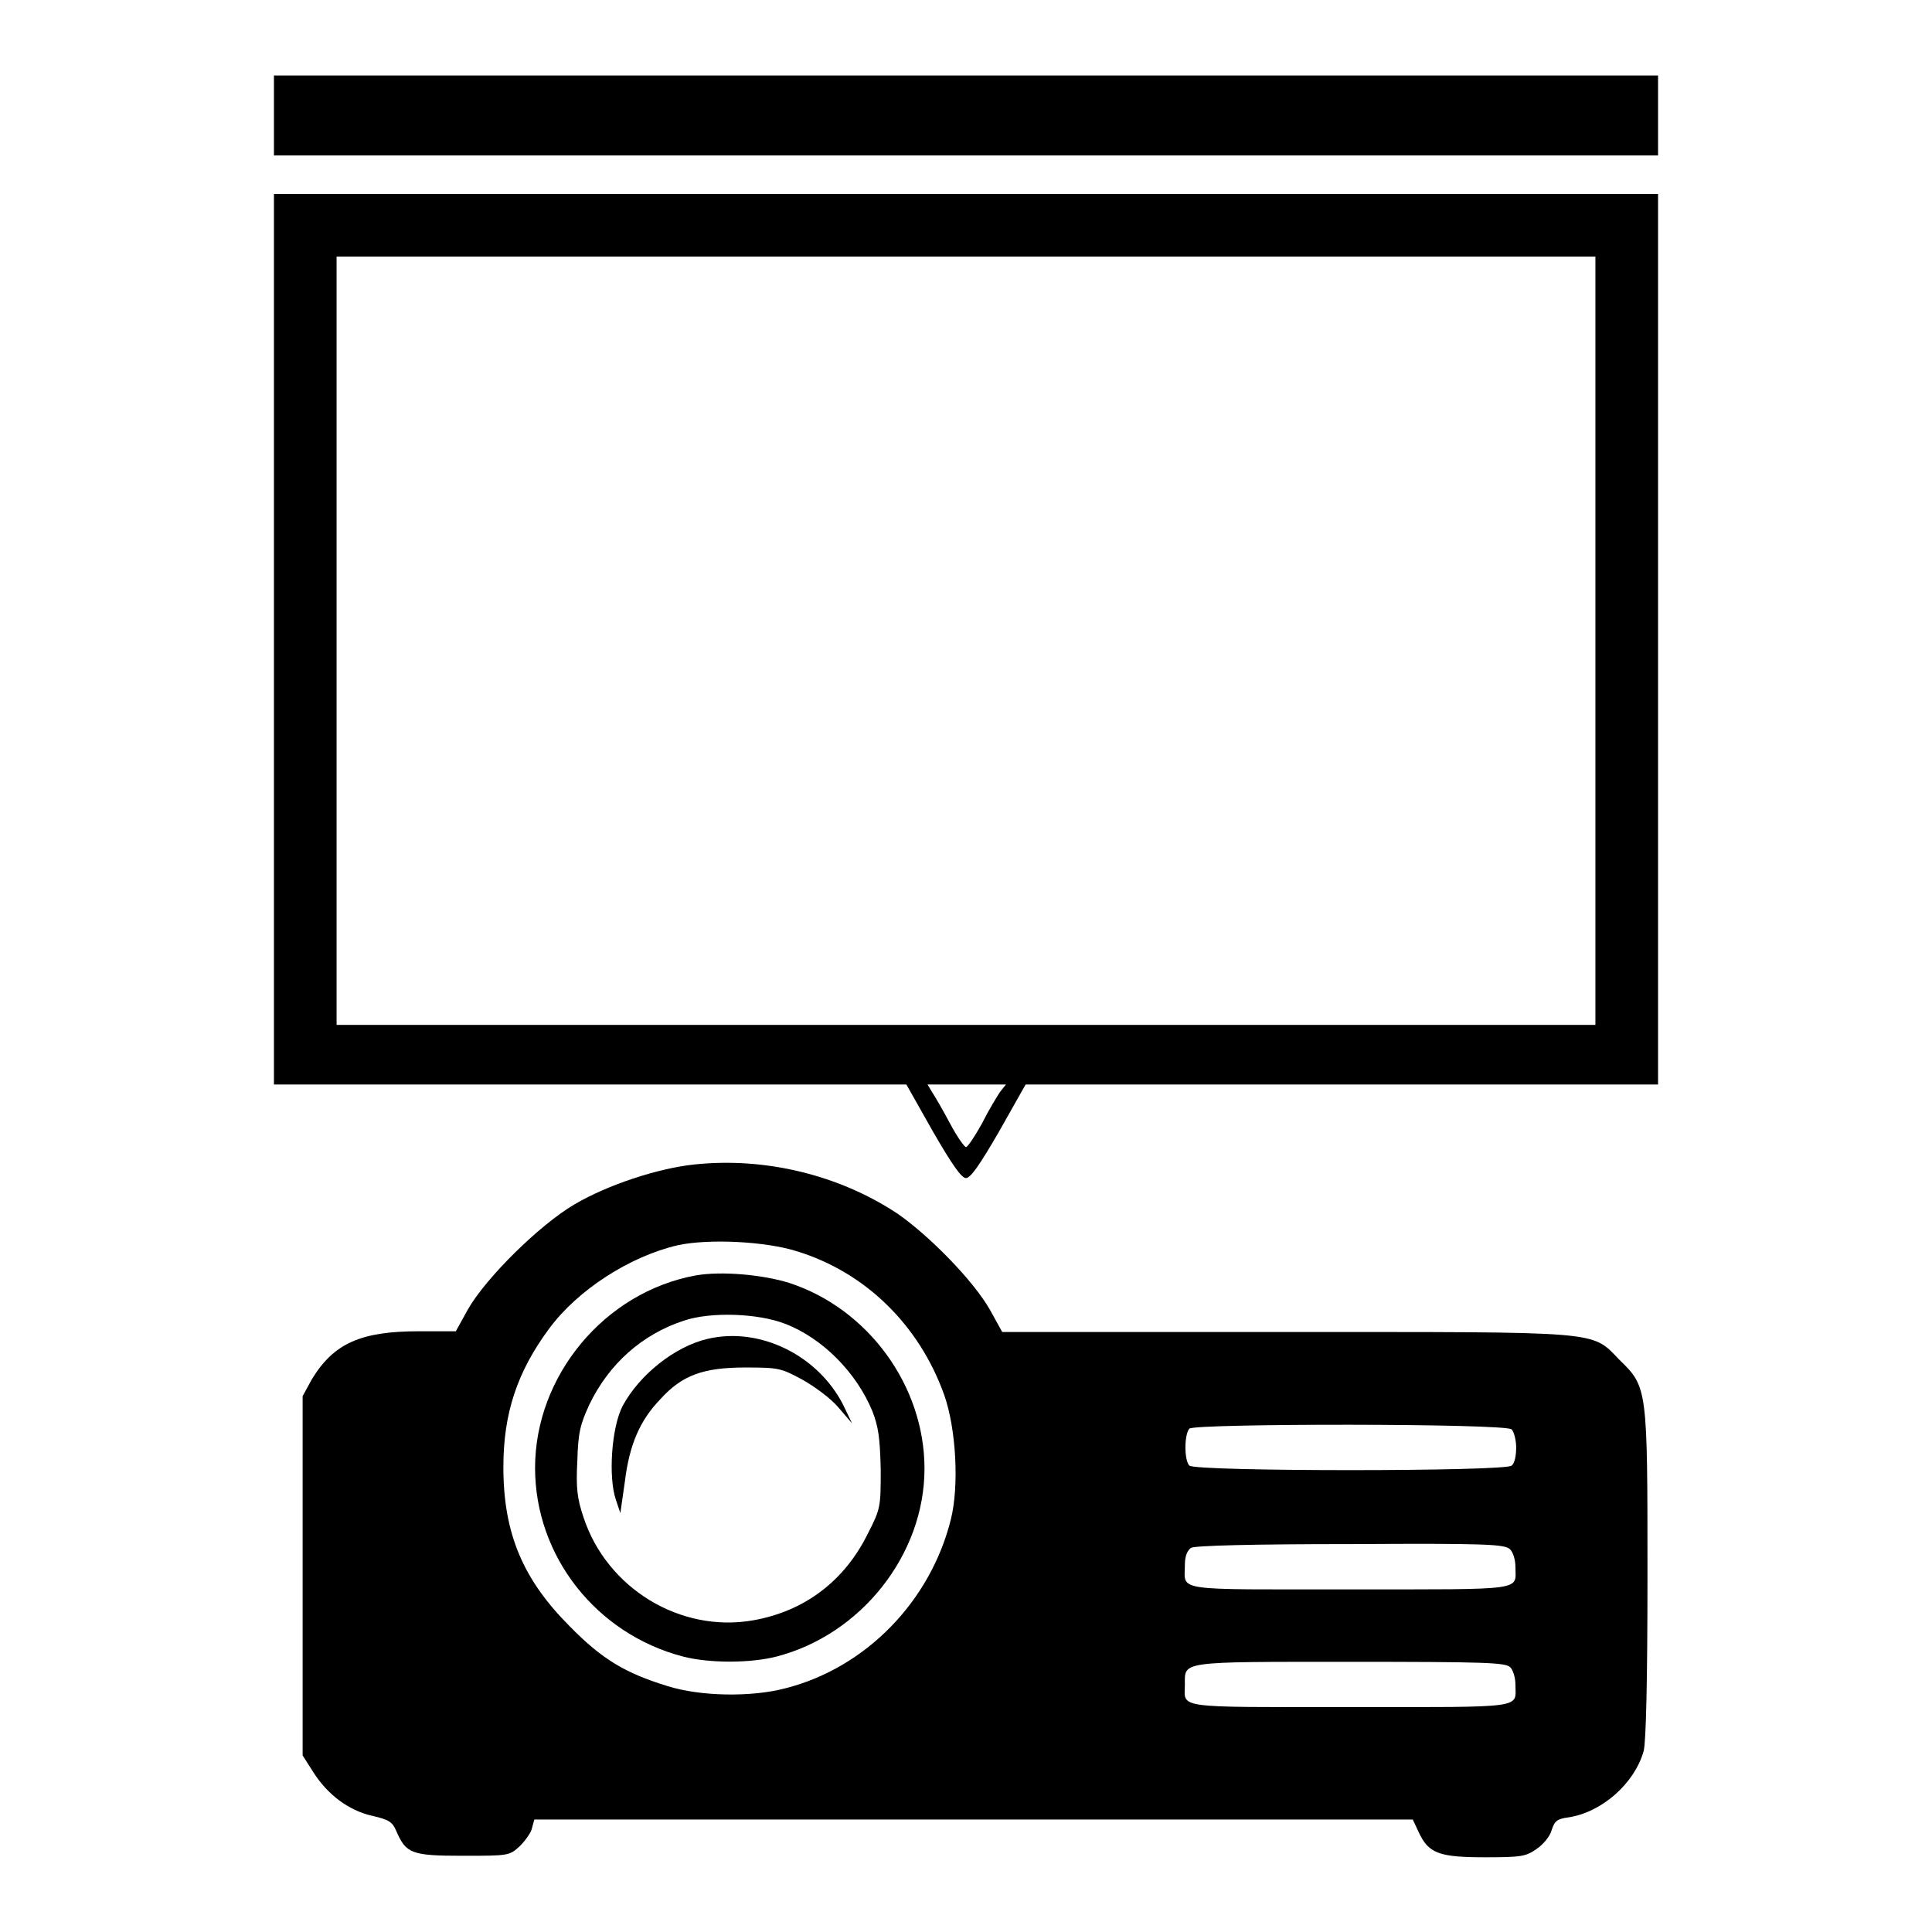 <?xml version="1.0" encoding="utf-8"?>
<!-- Svg Vector Icons : http://www.onlinewebfonts.com/icon -->
<!DOCTYPE svg PUBLIC "-//W3C//DTD SVG 1.1//EN" "http://www.w3.org/Graphics/SVG/1.1/DTD/svg11.dtd">
<svg version="1.1" xmlns="http://www.w3.org/2000/svg" xmlns:xlink="http://www.w3.org/1999/xlink" x="0px" y="0px" viewBox="0 0 256 256" enable-background="new 0 0 256 256" xml:space="preserve">
<g><g><g><path fill="#000000" d="M36.3,15.3v5.3H128h91.7v-5.3V10H128H36.3V15.3z"/><path fill="#000000" d="M36.3,84.7v59h41.9h41.9l3.5,6.2c2.6,4.5,3.8,6.2,4.4,6.2c0.6,0,1.8-1.7,4.4-6.2l3.5-6.2h41.9h41.9v-59v-59H128H36.3V84.7z M211.4,84.9v50.9H128H44.6V84.9V34H128h83.4V84.9z M132.5,144.7c-0.4,0.6-1.5,2.4-2.4,4.2c-1,1.8-1.9,3.1-2.1,3.1c-0.2,0-1.2-1.4-2.1-3.1c-0.9-1.7-2-3.6-2.4-4.2l-0.6-1h5.2h5.2L132.5,144.7z"/><path fill="#000000" d="M92,154.3c-4.8,0.5-11.5,2.7-15.9,5.3c-4.6,2.7-11.7,9.7-14.1,13.9l-1.6,2.9l-4.9,0c-7.7,0-11.3,1.6-14.2,6.4l-1.2,2.2v23.8v23.8l1.4,2.2c1.9,3,4.7,5.1,7.8,5.8c2.2,0.5,2.7,0.8,3.2,2c1.3,3,2,3.3,8.8,3.3c6.1,0,6.2,0,7.6-1.3c0.7-0.7,1.5-1.8,1.6-2.4l0.3-1.1h58.2l58.2,0l0.8,1.7c1.3,2.8,2.7,3.3,8.8,3.3c4.7,0,5.4-0.1,6.8-1.1c0.9-0.6,1.8-1.7,2-2.5c0.4-1.2,0.7-1.5,2.3-1.7c4.4-0.7,8.7-4.5,9.9-8.8c0.3-1.2,0.5-9.1,0.5-23.3c0-24.8,0-24.9-3.7-28.5c-3.8-3.9-1.8-3.7-44.4-3.7h-37.4l-1.6-2.9c-2.2-3.9-8.1-9.9-12.3-12.8C111.2,155.7,101.4,153.3,92,154.3z M105.6,165.8c9.1,2.8,16.2,9.8,19.5,19c1.6,4.5,2,12.1,0.9,16.5c-2.7,10.9-11.3,19.7-21.9,22.4c-4.5,1.2-11.3,1.1-15.7-0.3c-5.5-1.7-8.6-3.5-12.9-7.9c-6.2-6.2-8.8-12.3-8.8-21.1c0-7.1,1.8-12.6,6.1-18.4c3.8-5.1,10.6-9.5,17-11C94,164.1,101.5,164.5,105.6,165.8z M200.3,189.4c0.3,0.3,0.6,1.4,0.6,2.4c0,1.1-0.2,2.1-0.6,2.4c-0.8,0.8-41.9,0.8-42.7,0c-0.7-0.7-0.7-4.1,0-4.9C158.4,188.6,199.5,188.6,200.3,189.4z M200.1,205.3c0.4,0.4,0.7,1.4,0.7,2.3c0,3.2,1.7,3-21.9,3c-23.7,0-21.9,0.3-21.9-3.2c0-1.2,0.3-1.9,0.8-2.3c0.5-0.3,8.2-0.5,21.2-0.5C196.9,204.5,199.4,204.6,200.1,205.3z M200.1,220.9c0.4,0.4,0.7,1.4,0.7,2.3c0,3.2,1.7,3-21.9,3c-23.6,0-21.9,0.2-21.9-3c0-3.1-0.8-3,21.9-3C196.9,220.2,199.4,220.3,200.1,220.9z"/><path fill="#000000" d="M92.2,169c-12.1,2.2-21.3,13.3-21.3,25.5c0,11.7,8.1,22,19.6,25c3.5,0.9,8.9,0.9,12.4,0c11.2-2.9,19.6-13.5,19.6-24.9c0-11-7.5-21.2-17.9-24.6C101.1,168.9,95.6,168.4,92.2,169z M104,175.4c5,1.9,9.5,6.5,11.6,11.6c0.8,2.1,1,3.5,1.1,7.7c0,4.9,0,5.2-1.7,8.5c-3.1,6.3-8.4,10.3-15.2,11.5c-9.6,1.7-19.4-4.2-22.5-13.7c-0.8-2.4-1-3.8-0.8-7.4c0.1-3.8,0.4-4.9,1.6-7.5c2.6-5.4,7-9.3,12.5-11.1C94.1,173.8,100.4,174,104,175.4z"/><path fill="#000000" d="M93.8,177.4c-4.4,1-9.1,4.8-11.3,8.9c-1.5,2.9-1.9,9.5-0.9,12.4l0.6,1.8l0.6-4.2c0.6-4.9,2-8.1,4.7-10.9c2.9-3.2,5.7-4.2,11.3-4.2c4.4,0,4.7,0.1,7.5,1.6c1.6,0.9,3.8,2.5,4.8,3.7l1.8,2.1l-1.2-2.5C108.3,179.5,100.6,175.8,93.8,177.4z"/></g></g></g>
</svg>